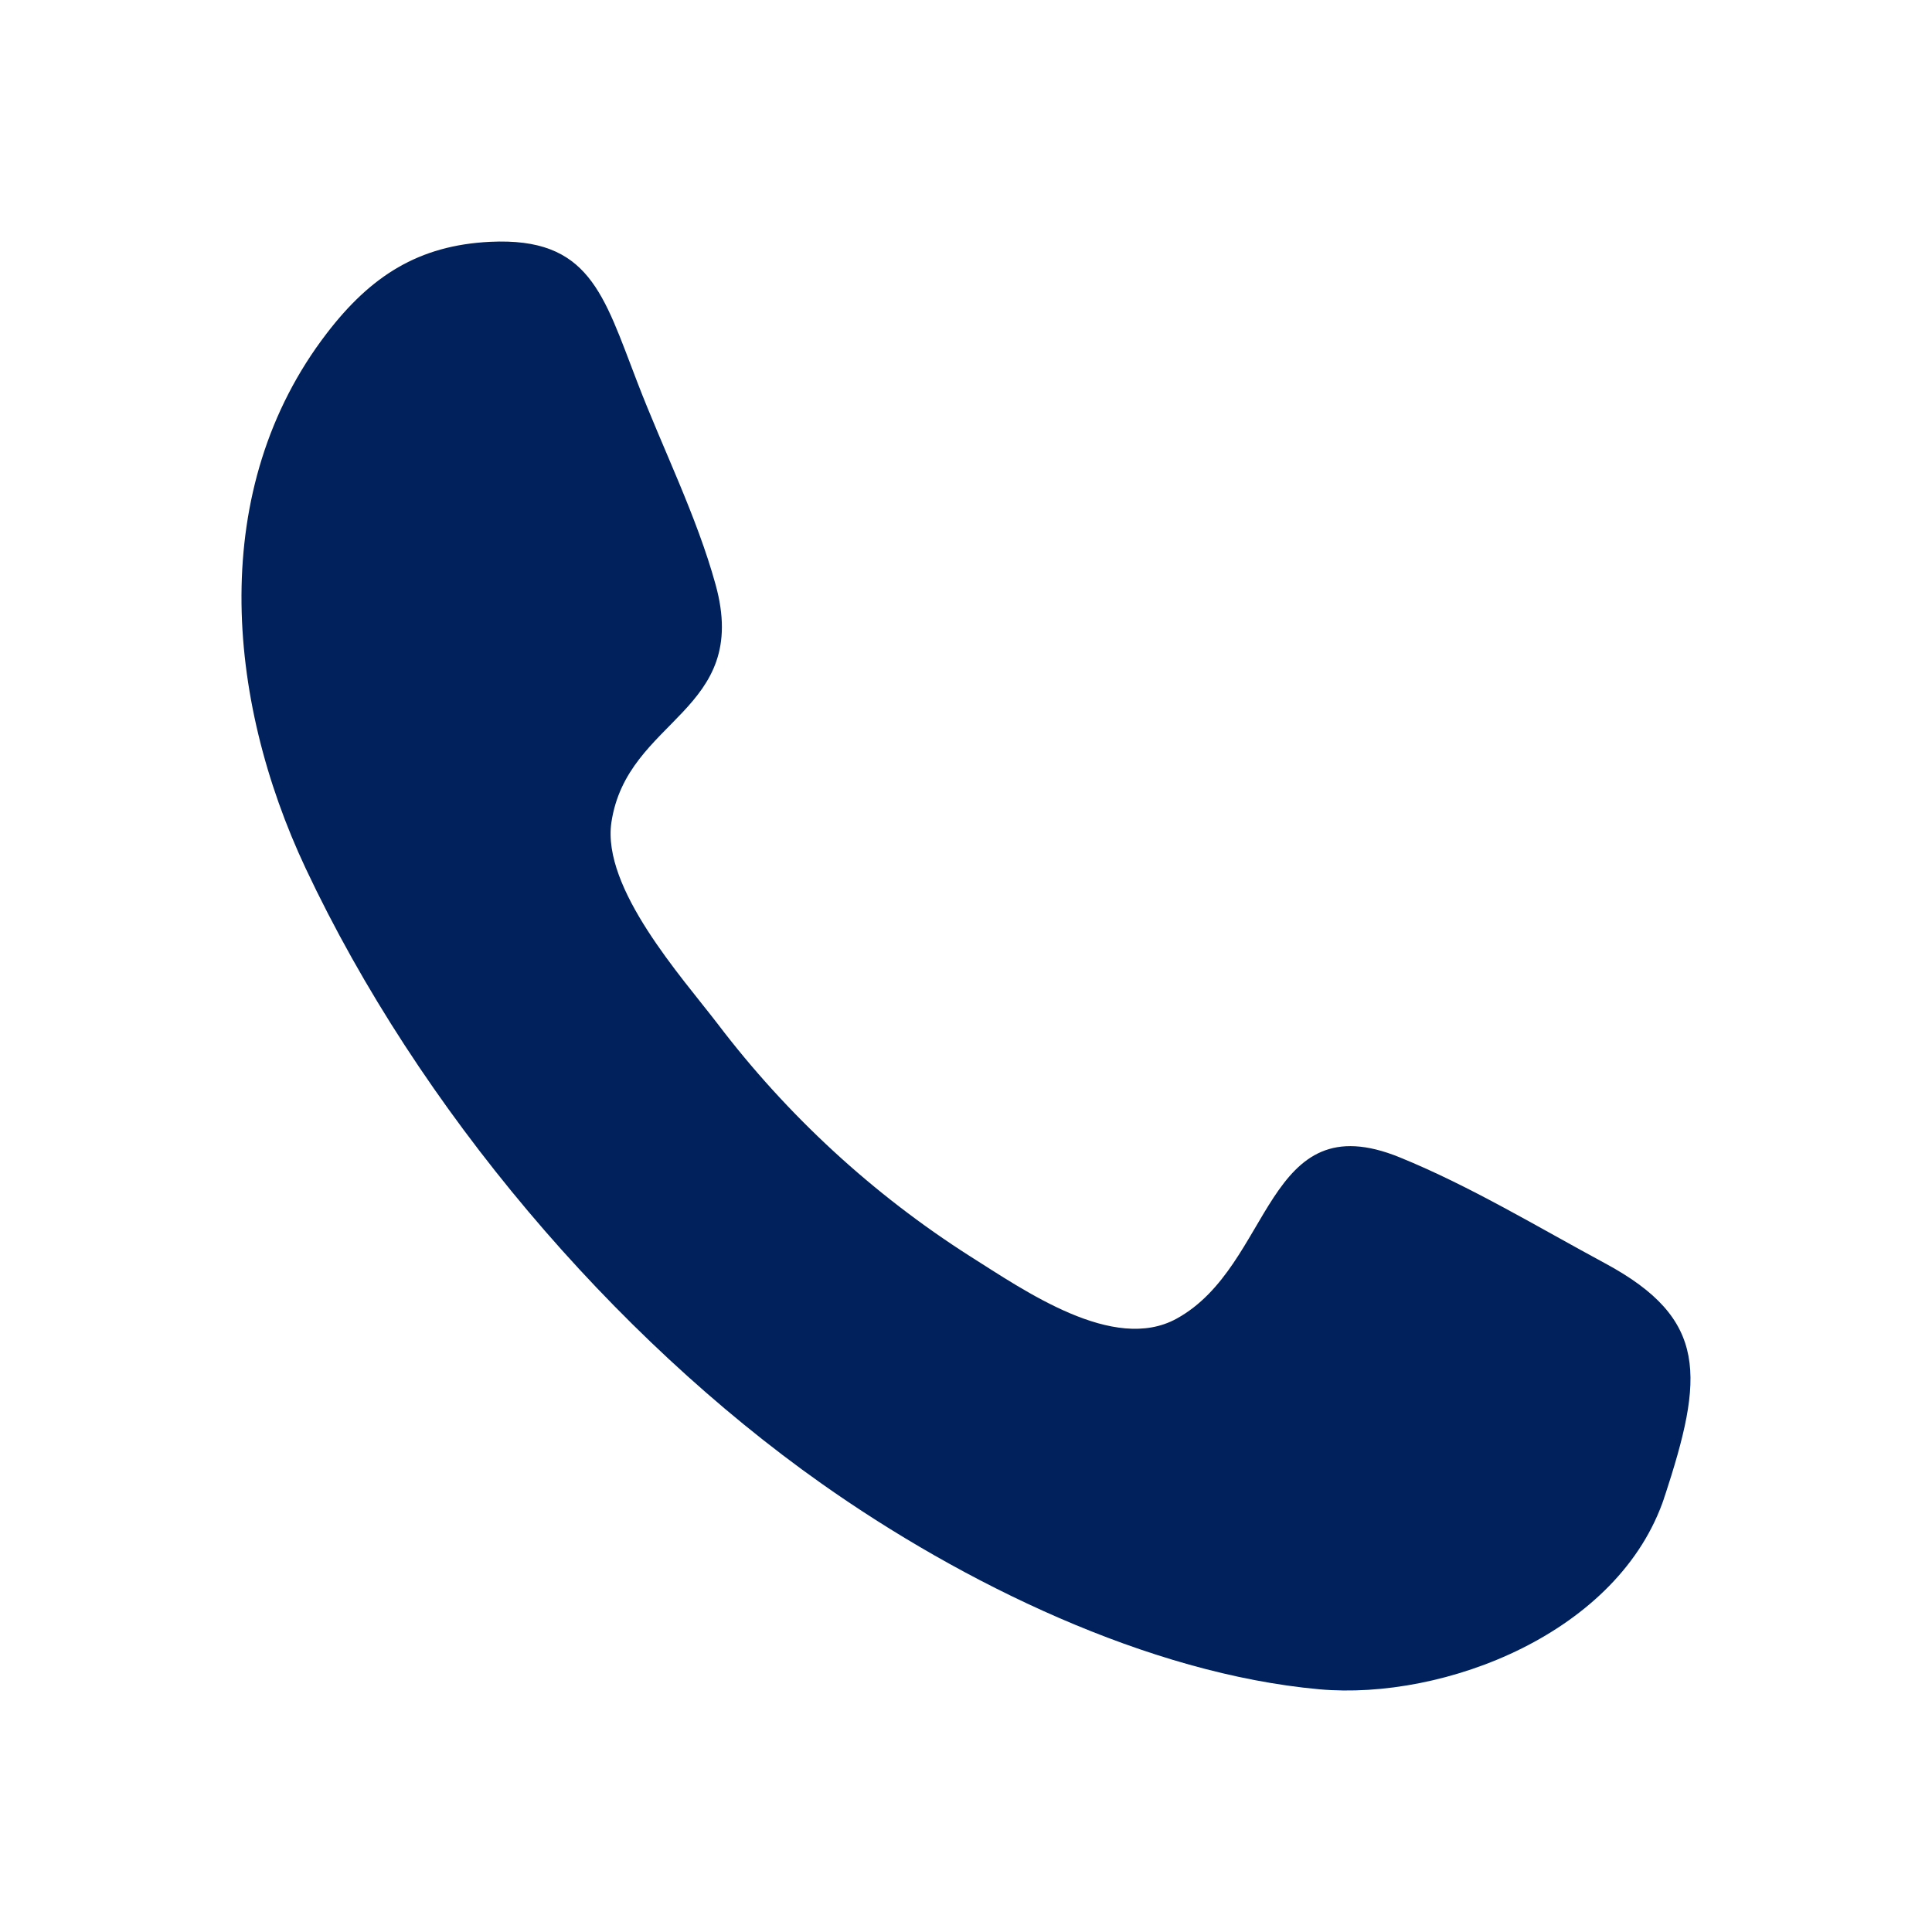 <svg width="24" height="24" viewBox="0 0 24 24" fill="none" xmlns="http://www.w3.org/2000/svg">
<path fill-rule="evenodd" clip-rule="evenodd" d="M20.677 18.595C20.121 20.283 17.944 21.125 16.389 20.985C14.265 20.793 11.954 19.666 10.199 18.425C7.62 16.602 5.205 13.78 3.797 10.787C2.802 8.671 2.579 6.069 4.059 4.141C4.606 3.428 5.199 3.048 6.087 3.004C7.32 2.944 7.493 3.649 7.917 4.748C8.232 5.57 8.654 6.409 8.889 7.261C9.329 8.851 7.79 8.917 7.595 10.216C7.475 11.036 8.468 12.135 8.916 12.72C9.781 13.858 10.841 14.834 12.046 15.603C12.73 16.034 13.832 16.81 14.614 16.382C15.819 15.722 15.706 13.69 17.39 14.378C18.262 14.733 19.107 15.245 19.94 15.694C21.227 16.387 21.167 17.104 20.677 18.595C21.044 17.481 20.309 19.708 20.677 18.595Z" fill="#00215B"/>
</svg>
